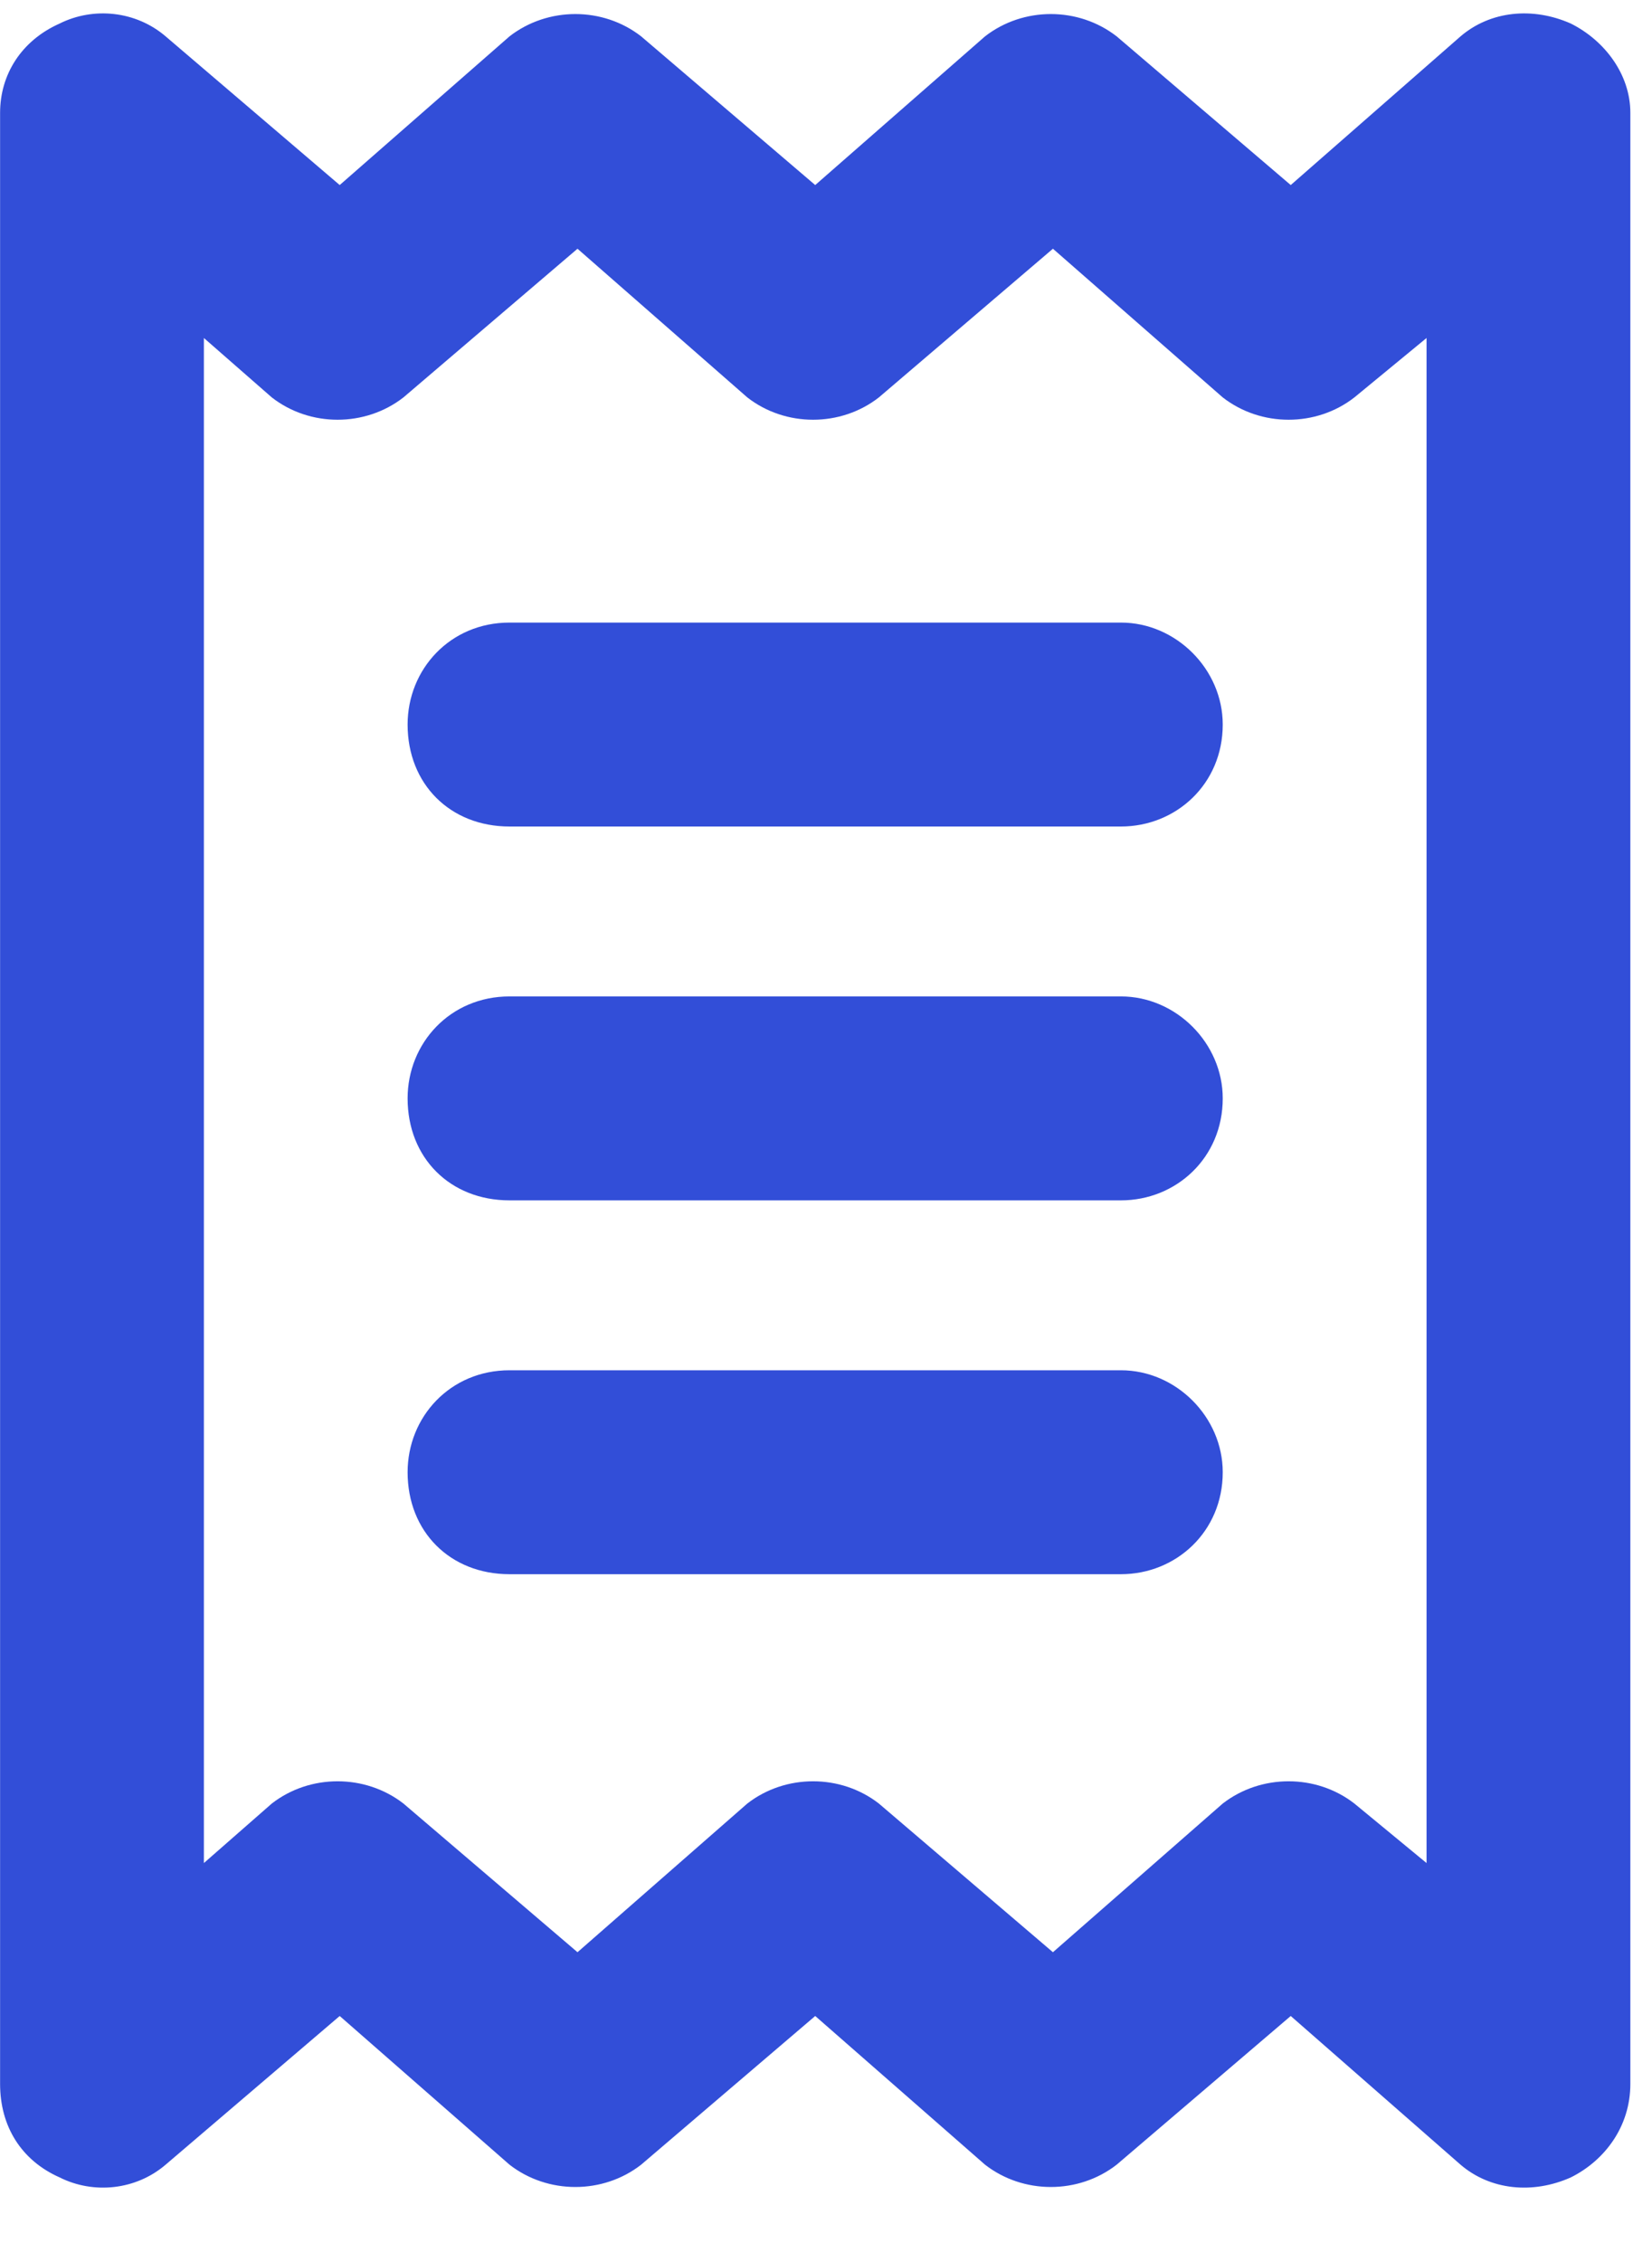 <svg width="19" height="26" viewBox="0 0 19 26" fill="none" xmlns="http://www.w3.org/2000/svg">
<path d="M1.905 0.418L3.907 2.127L5.86 0.418C6.3 0.076 6.935 0.076 7.374 0.418L9.376 2.127L11.329 0.418C11.769 0.076 12.403 0.076 12.843 0.418L14.845 2.127L16.798 0.418C17.14 0.125 17.628 0.076 18.067 0.271C18.458 0.467 18.751 0.857 18.751 1.297V23.953C18.751 24.441 18.458 24.832 18.067 25.027C17.628 25.223 17.14 25.174 16.798 24.881L14.845 23.172L12.843 24.881C12.403 25.223 11.769 25.223 11.329 24.881L9.376 23.172L7.374 24.881C6.935 25.223 6.3 25.223 5.86 24.881L3.907 23.172L1.905 24.881C1.563 25.174 1.075 25.223 0.685 25.027C0.245 24.832 0.001 24.441 0.001 23.953V1.297C0.001 0.857 0.245 0.467 0.685 0.271C1.075 0.076 1.563 0.125 1.905 0.418ZM2.345 21.414L3.126 20.73C3.565 20.389 4.2 20.389 4.64 20.73L6.642 22.439L8.595 20.73C9.034 20.389 9.669 20.389 10.108 20.73L12.11 22.439L14.063 20.73C14.503 20.389 15.138 20.389 15.577 20.73L16.407 21.414V3.885L15.577 4.568C15.138 4.91 14.503 4.91 14.063 4.568L12.11 2.859L10.108 4.568C9.669 4.91 9.034 4.91 8.595 4.568L6.642 2.859L4.64 4.568C4.2 4.91 3.565 4.91 3.126 4.568L2.345 3.885V21.414ZM5.86 7.156H12.892C13.526 7.156 14.063 7.693 14.063 8.328C14.063 9.012 13.526 9.5 12.892 9.5H5.86C5.177 9.5 4.688 9.012 4.688 8.328C4.688 7.693 5.177 7.156 5.86 7.156ZM5.86 15.75H12.892C13.526 15.75 14.063 16.287 14.063 16.922C14.063 17.605 13.526 18.094 12.892 18.094H5.86C5.177 18.094 4.688 17.605 4.688 16.922C4.688 16.287 5.177 15.75 5.86 15.75ZM4.688 12.625C4.688 11.99 5.177 11.453 5.86 11.453H12.892C13.526 11.453 14.063 11.99 14.063 12.625C14.063 13.309 13.526 13.797 12.892 13.797H5.86C5.177 13.797 4.688 13.309 4.688 12.625Z" fill="#324ED8"/>
</svg>
